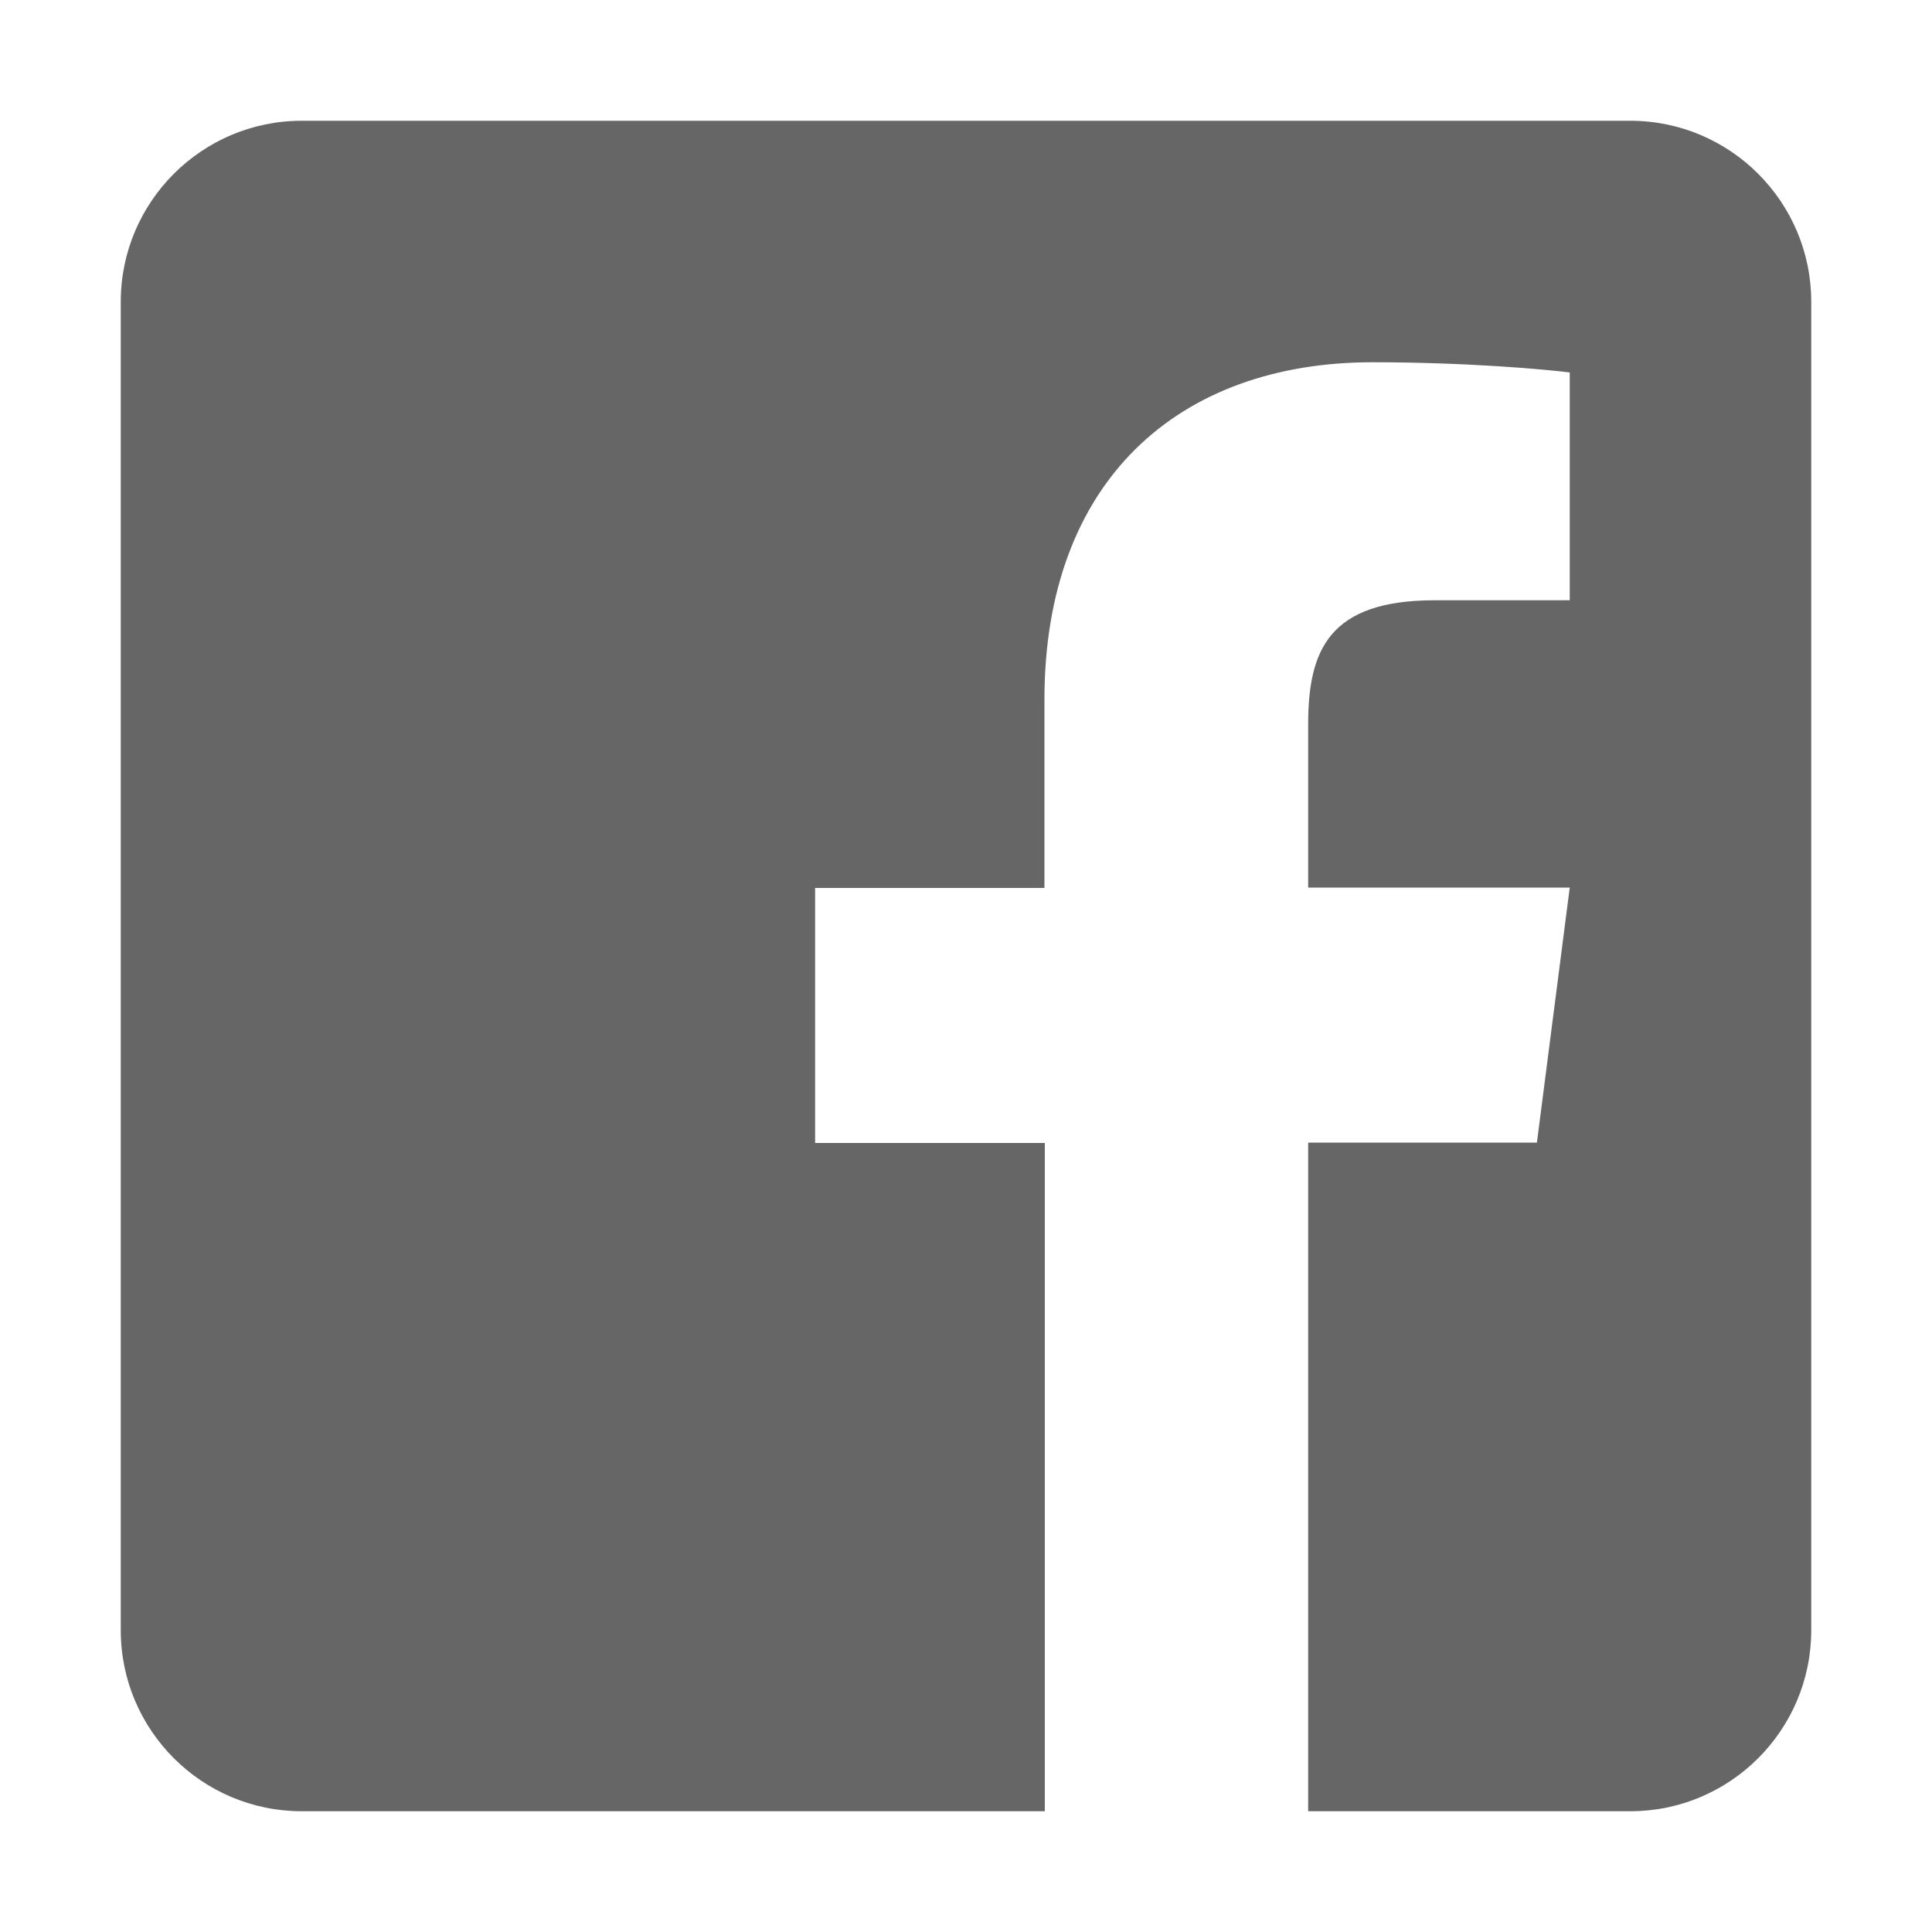 <svg width="10" height="10" viewBox="0 0 10 10" fill="none" xmlns="http://www.w3.org/2000/svg">
<path d="M9.375 1.562L9.375 8.438C9.375 8.955 8.955 9.375 8.438 9.375H6.771L6.771 5.914H7.955L8.125 4.594L6.771 4.594V3.75C6.771 3.367 6.877 3.107 7.426 3.107L8.125 3.107V1.928C8.004 1.912 7.59 1.875 7.105 1.875C6.098 1.875 5.406 2.49 5.406 3.621V4.596L4.219 4.596L4.219 5.916H5.408L5.408 9.375H1.562C1.045 9.375 0.625 8.955 0.625 8.438L0.625 1.562C0.625 1.045 1.045 0.625 1.562 0.625L8.438 0.625C8.955 0.625 9.375 1.045 9.375 1.562Z" fill="#666666"/>
</svg>
